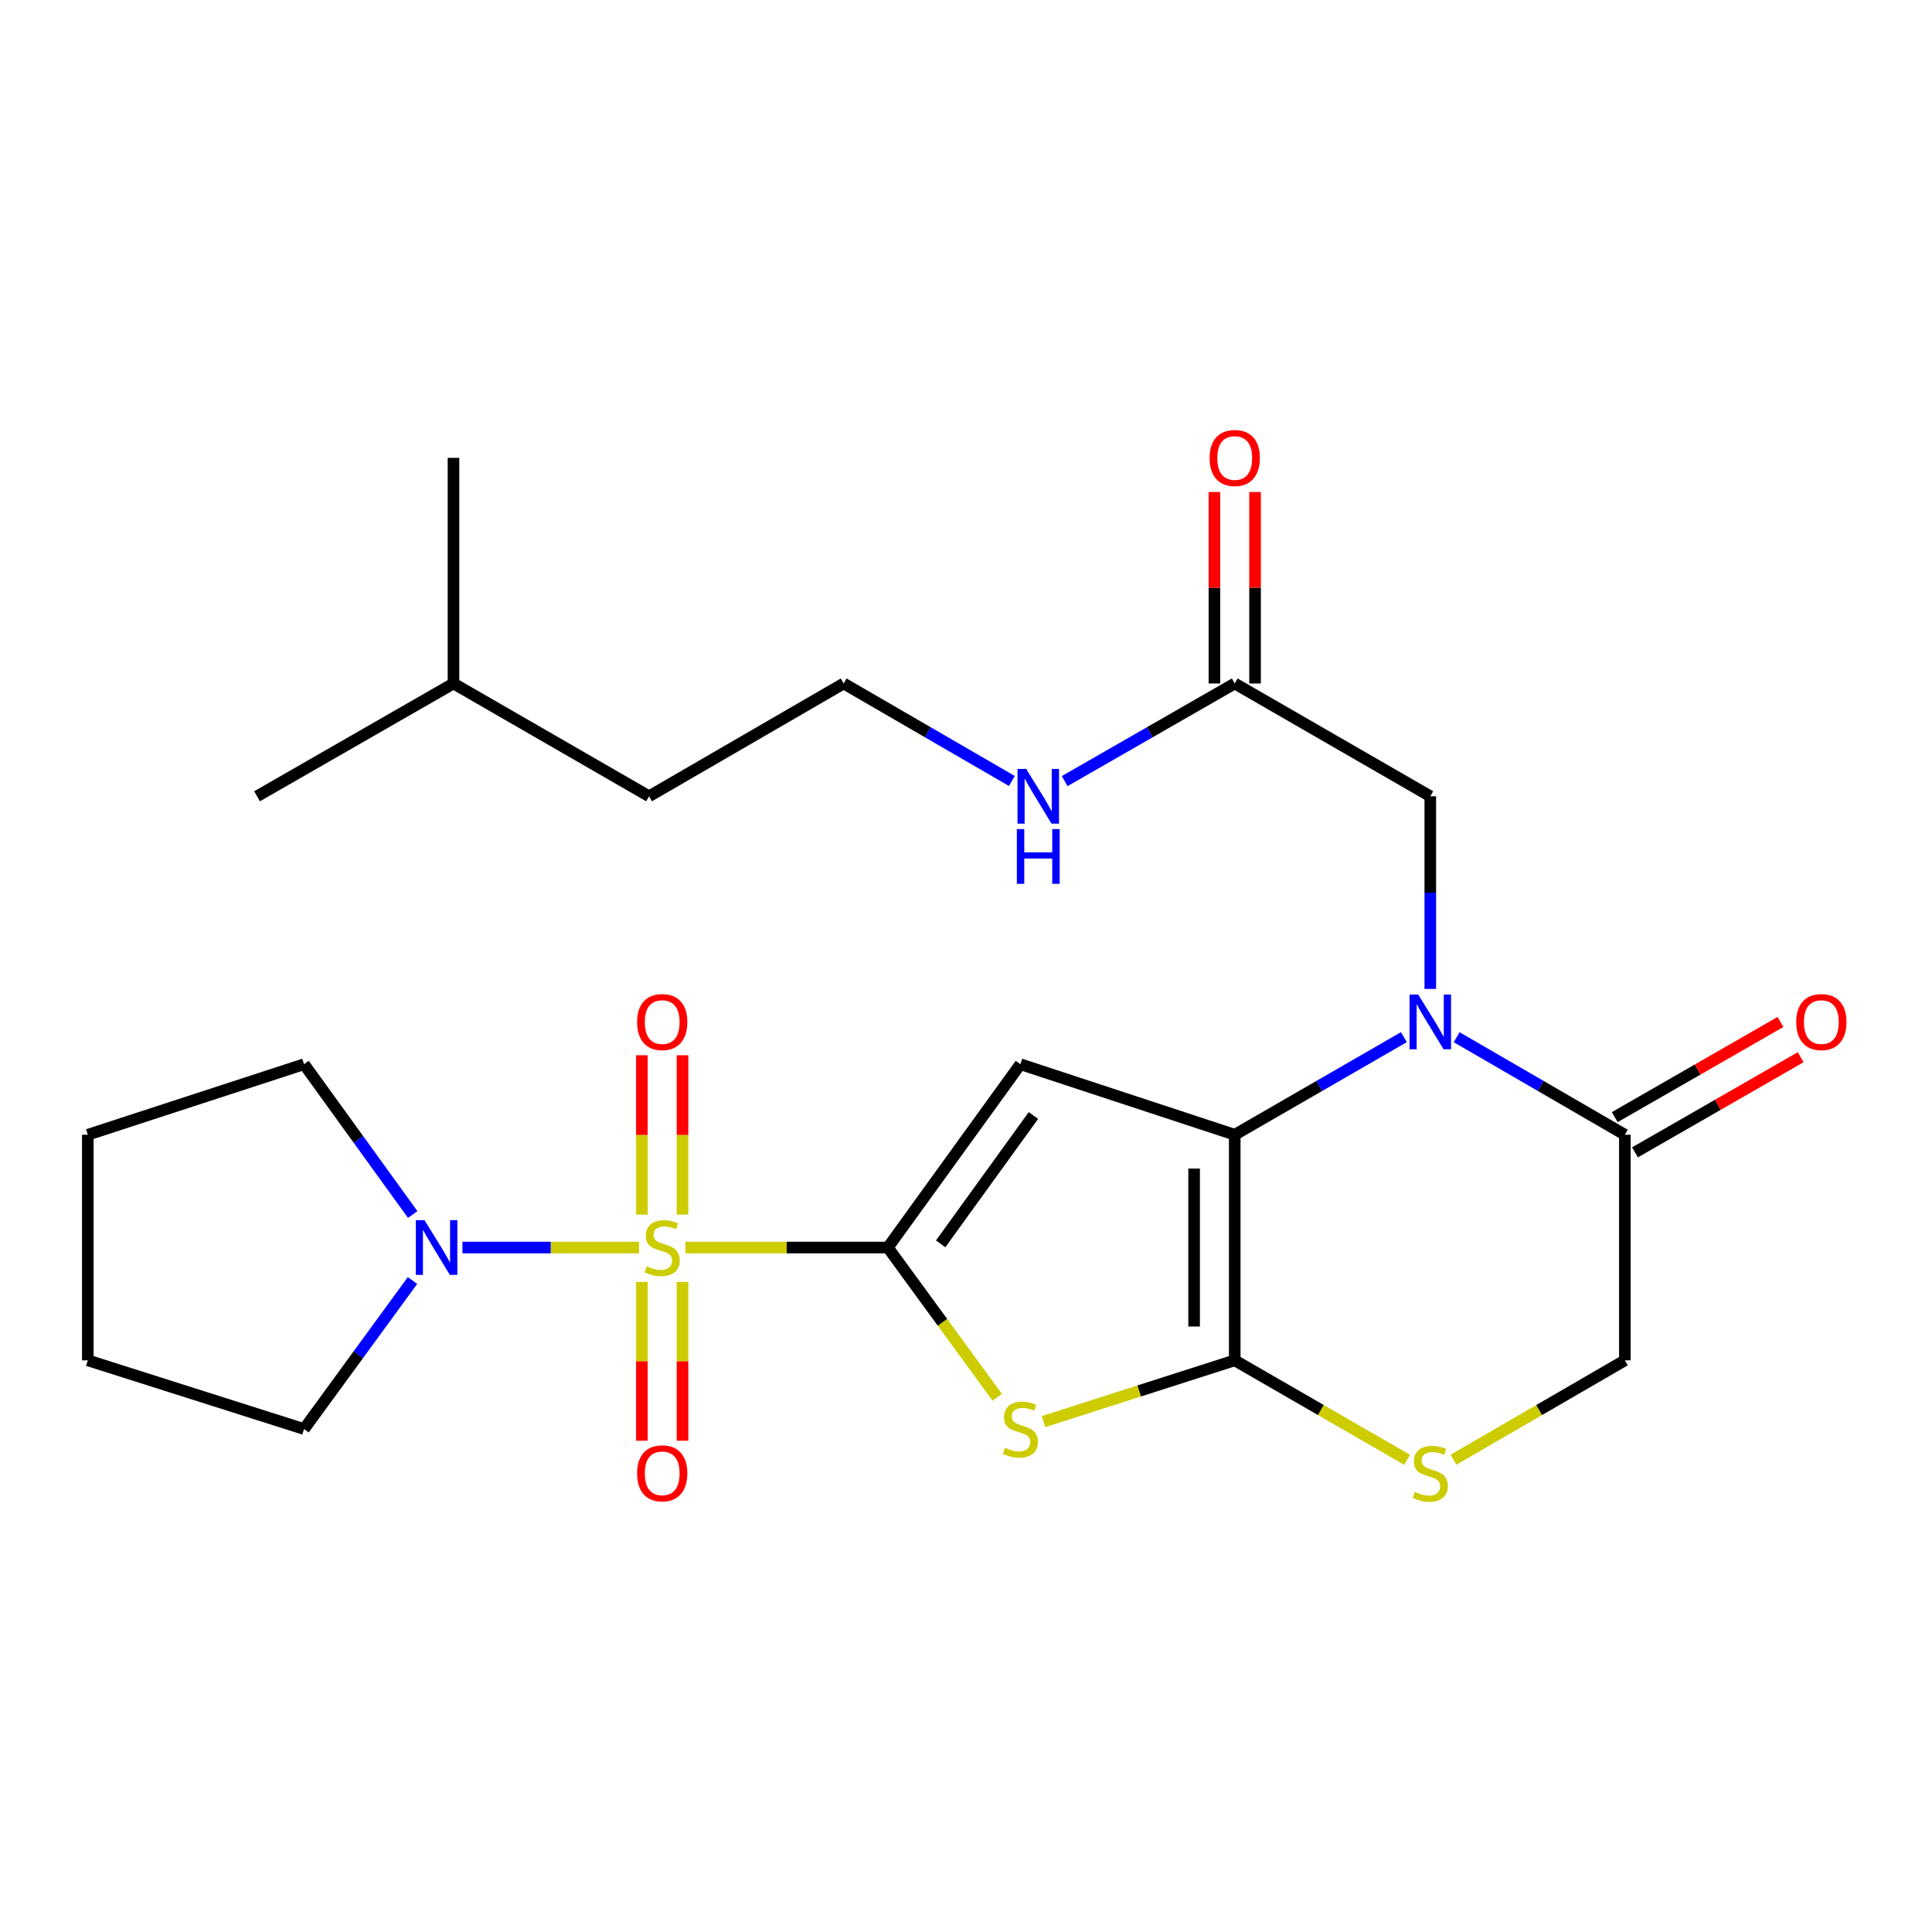 <?xml version='1.0' encoding='iso-8859-1'?>
<svg version='1.1' baseProfile='full'
              xmlns='http://www.w3.org/2000/svg'
                      xmlns:rdkit='http://www.rdkit.org/xml'
                      xmlns:xlink='http://www.w3.org/1999/xlink'
                  xml:space='preserve'
width='1000px' height='1000px' viewBox='0 0 1000 1000'>
<!-- END OF HEADER -->
<rect style='opacity:1.0;fill:#FFFFFF;stroke:none' width='1000' height='1000' x='0' y='0'> </rect>
<path class='bond-0' d='M 459.546,645.72 L 407.15,645.72' style='fill:none;fill-rule:evenodd;stroke:#000000;stroke-width:6px;stroke-linecap:butt;stroke-linejoin:miter;stroke-opacity:1' />
<path class='bond-0' d='M 407.15,645.72 L 354.755,645.72' style='fill:none;fill-rule:evenodd;stroke:#CCCC00;stroke-width:6px;stroke-linecap:butt;stroke-linejoin:miter;stroke-opacity:1' />
<path class='bond-2' d='M 459.546,645.72 L 528.147,550.834' style='fill:none;fill-rule:evenodd;stroke:#000000;stroke-width:6px;stroke-linecap:butt;stroke-linejoin:miter;stroke-opacity:1' />
<path class='bond-2' d='M 486.878,643.808 L 534.898,577.387' style='fill:none;fill-rule:evenodd;stroke:#000000;stroke-width:6px;stroke-linecap:butt;stroke-linejoin:miter;stroke-opacity:1' />
<path class='bond-5' d='M 459.546,645.72 L 487.853,684.482' style='fill:none;fill-rule:evenodd;stroke:#000000;stroke-width:6px;stroke-linecap:butt;stroke-linejoin:miter;stroke-opacity:1' />
<path class='bond-5' d='M 487.853,684.482 L 516.159,723.244' style='fill:none;fill-rule:evenodd;stroke:#CCCC00;stroke-width:6px;stroke-linecap:butt;stroke-linejoin:miter;stroke-opacity:1' />
<path class='bond-6' d='M 330.755,645.72 L 285.045,645.72' style='fill:none;fill-rule:evenodd;stroke:#CCCC00;stroke-width:6px;stroke-linecap:butt;stroke-linejoin:miter;stroke-opacity:1' />
<path class='bond-6' d='M 285.045,645.72 L 239.334,645.72' style='fill:none;fill-rule:evenodd;stroke:#0000FF;stroke-width:6px;stroke-linecap:butt;stroke-linejoin:miter;stroke-opacity:1' />
<path class='bond-10' d='M 353.269,628.681 L 353.269,587.437' style='fill:none;fill-rule:evenodd;stroke:#CCCC00;stroke-width:6px;stroke-linecap:butt;stroke-linejoin:miter;stroke-opacity:1' />
<path class='bond-10' d='M 353.269,587.437 L 353.269,546.194' style='fill:none;fill-rule:evenodd;stroke:#FF0000;stroke-width:6px;stroke-linecap:butt;stroke-linejoin:miter;stroke-opacity:1' />
<path class='bond-10' d='M 332.24,628.681 L 332.24,587.437' style='fill:none;fill-rule:evenodd;stroke:#CCCC00;stroke-width:6px;stroke-linecap:butt;stroke-linejoin:miter;stroke-opacity:1' />
<path class='bond-10' d='M 332.24,587.437 L 332.24,546.194' style='fill:none;fill-rule:evenodd;stroke:#FF0000;stroke-width:6px;stroke-linecap:butt;stroke-linejoin:miter;stroke-opacity:1' />
<path class='bond-11' d='M 332.24,663.52 L 332.24,704.619' style='fill:none;fill-rule:evenodd;stroke:#CCCC00;stroke-width:6px;stroke-linecap:butt;stroke-linejoin:miter;stroke-opacity:1' />
<path class='bond-11' d='M 332.24,704.619 L 332.24,745.717' style='fill:none;fill-rule:evenodd;stroke:#FF0000;stroke-width:6px;stroke-linecap:butt;stroke-linejoin:miter;stroke-opacity:1' />
<path class='bond-11' d='M 353.269,663.52 L 353.269,704.619' style='fill:none;fill-rule:evenodd;stroke:#CCCC00;stroke-width:6px;stroke-linecap:butt;stroke-linejoin:miter;stroke-opacity:1' />
<path class='bond-11' d='M 353.269,704.619 L 353.269,745.717' style='fill:none;fill-rule:evenodd;stroke:#FF0000;stroke-width:6px;stroke-linecap:butt;stroke-linejoin:miter;stroke-opacity:1' />
<path class='bond-1' d='M 639.097,587.342 L 528.147,550.834' style='fill:none;fill-rule:evenodd;stroke:#000000;stroke-width:6px;stroke-linecap:butt;stroke-linejoin:miter;stroke-opacity:1' />
<path class='bond-4' d='M 639.097,587.342 L 682.876,562.082' style='fill:none;fill-rule:evenodd;stroke:#000000;stroke-width:6px;stroke-linecap:butt;stroke-linejoin:miter;stroke-opacity:1' />
<path class='bond-4' d='M 682.876,562.082 L 726.654,536.823' style='fill:none;fill-rule:evenodd;stroke:#0000FF;stroke-width:6px;stroke-linecap:butt;stroke-linejoin:miter;stroke-opacity:1' />
<path class='bond-26' d='M 639.097,587.342 L 639.097,704.11' style='fill:none;fill-rule:evenodd;stroke:#000000;stroke-width:6px;stroke-linecap:butt;stroke-linejoin:miter;stroke-opacity:1' />
<path class='bond-26' d='M 618.068,604.857 L 618.068,686.595' style='fill:none;fill-rule:evenodd;stroke:#000000;stroke-width:6px;stroke-linecap:butt;stroke-linejoin:miter;stroke-opacity:1' />
<path class='bond-3' d='M 639.097,704.11 L 589.618,719.964' style='fill:none;fill-rule:evenodd;stroke:#000000;stroke-width:6px;stroke-linecap:butt;stroke-linejoin:miter;stroke-opacity:1' />
<path class='bond-3' d='M 589.618,719.964 L 540.139,735.818' style='fill:none;fill-rule:evenodd;stroke:#CCCC00;stroke-width:6px;stroke-linecap:butt;stroke-linejoin:miter;stroke-opacity:1' />
<path class='bond-7' d='M 639.097,704.11 L 683.706,729.849' style='fill:none;fill-rule:evenodd;stroke:#000000;stroke-width:6px;stroke-linecap:butt;stroke-linejoin:miter;stroke-opacity:1' />
<path class='bond-7' d='M 683.706,729.849 L 728.314,755.587' style='fill:none;fill-rule:evenodd;stroke:#CCCC00;stroke-width:6px;stroke-linecap:butt;stroke-linejoin:miter;stroke-opacity:1' />
<path class='bond-8' d='M 753.966,536.856 L 797.499,562.099' style='fill:none;fill-rule:evenodd;stroke:#0000FF;stroke-width:6px;stroke-linecap:butt;stroke-linejoin:miter;stroke-opacity:1' />
<path class='bond-8' d='M 797.499,562.099 L 841.032,587.342' style='fill:none;fill-rule:evenodd;stroke:#000000;stroke-width:6px;stroke-linecap:butt;stroke-linejoin:miter;stroke-opacity:1' />
<path class='bond-9' d='M 740.316,511.861 L 740.316,462.005' style='fill:none;fill-rule:evenodd;stroke:#0000FF;stroke-width:6px;stroke-linecap:butt;stroke-linejoin:miter;stroke-opacity:1' />
<path class='bond-9' d='M 740.316,462.005 L 740.316,412.149' style='fill:none;fill-rule:evenodd;stroke:#000000;stroke-width:6px;stroke-linecap:butt;stroke-linejoin:miter;stroke-opacity:1' />
<path class='bond-17' d='M 213.511,662.788 L 185.443,701.224' style='fill:none;fill-rule:evenodd;stroke:#0000FF;stroke-width:6px;stroke-linecap:butt;stroke-linejoin:miter;stroke-opacity:1' />
<path class='bond-17' d='M 185.443,701.224 L 157.374,739.661' style='fill:none;fill-rule:evenodd;stroke:#000000;stroke-width:6px;stroke-linecap:butt;stroke-linejoin:miter;stroke-opacity:1' />
<path class='bond-18' d='M 213.621,628.633 L 185.498,589.733' style='fill:none;fill-rule:evenodd;stroke:#0000FF;stroke-width:6px;stroke-linecap:butt;stroke-linejoin:miter;stroke-opacity:1' />
<path class='bond-18' d='M 185.498,589.733 L 157.374,550.834' style='fill:none;fill-rule:evenodd;stroke:#000000;stroke-width:6px;stroke-linecap:butt;stroke-linejoin:miter;stroke-opacity:1' />
<path class='bond-13' d='M 752.306,755.559 L 796.669,729.835' style='fill:none;fill-rule:evenodd;stroke:#CCCC00;stroke-width:6px;stroke-linecap:butt;stroke-linejoin:miter;stroke-opacity:1' />
<path class='bond-13' d='M 796.669,729.835 L 841.032,704.11' style='fill:none;fill-rule:evenodd;stroke:#000000;stroke-width:6px;stroke-linecap:butt;stroke-linejoin:miter;stroke-opacity:1' />
<path class='bond-14' d='M 846.268,596.46 L 889.151,571.834' style='fill:none;fill-rule:evenodd;stroke:#000000;stroke-width:6px;stroke-linecap:butt;stroke-linejoin:miter;stroke-opacity:1' />
<path class='bond-14' d='M 889.151,571.834 L 932.034,547.207' style='fill:none;fill-rule:evenodd;stroke:#FF0000;stroke-width:6px;stroke-linecap:butt;stroke-linejoin:miter;stroke-opacity:1' />
<path class='bond-14' d='M 835.796,578.224 L 878.678,553.598' style='fill:none;fill-rule:evenodd;stroke:#000000;stroke-width:6px;stroke-linecap:butt;stroke-linejoin:miter;stroke-opacity:1' />
<path class='bond-14' d='M 878.678,553.598 L 921.561,528.972' style='fill:none;fill-rule:evenodd;stroke:#FF0000;stroke-width:6px;stroke-linecap:butt;stroke-linejoin:miter;stroke-opacity:1' />
<path class='bond-27' d='M 841.032,587.342 L 841.032,704.11' style='fill:none;fill-rule:evenodd;stroke:#000000;stroke-width:6px;stroke-linecap:butt;stroke-linejoin:miter;stroke-opacity:1' />
<path class='bond-12' d='M 740.316,412.149 L 639.097,353.771' style='fill:none;fill-rule:evenodd;stroke:#000000;stroke-width:6px;stroke-linecap:butt;stroke-linejoin:miter;stroke-opacity:1' />
<path class='bond-15' d='M 649.611,353.771 L 649.611,304.215' style='fill:none;fill-rule:evenodd;stroke:#000000;stroke-width:6px;stroke-linecap:butt;stroke-linejoin:miter;stroke-opacity:1' />
<path class='bond-15' d='M 649.611,304.215 L 649.611,254.659' style='fill:none;fill-rule:evenodd;stroke:#FF0000;stroke-width:6px;stroke-linecap:butt;stroke-linejoin:miter;stroke-opacity:1' />
<path class='bond-15' d='M 628.583,353.771 L 628.583,304.215' style='fill:none;fill-rule:evenodd;stroke:#000000;stroke-width:6px;stroke-linecap:butt;stroke-linejoin:miter;stroke-opacity:1' />
<path class='bond-15' d='M 628.583,304.215 L 628.583,254.659' style='fill:none;fill-rule:evenodd;stroke:#FF0000;stroke-width:6px;stroke-linecap:butt;stroke-linejoin:miter;stroke-opacity:1' />
<path class='bond-16' d='M 639.097,353.771 L 595.084,379.036' style='fill:none;fill-rule:evenodd;stroke:#000000;stroke-width:6px;stroke-linecap:butt;stroke-linejoin:miter;stroke-opacity:1' />
<path class='bond-16' d='M 595.084,379.036 L 551.071,404.301' style='fill:none;fill-rule:evenodd;stroke:#0000FF;stroke-width:6px;stroke-linecap:butt;stroke-linejoin:miter;stroke-opacity:1' />
<path class='bond-19' d='M 523.749,404.237 L 480.216,379.004' style='fill:none;fill-rule:evenodd;stroke:#0000FF;stroke-width:6px;stroke-linecap:butt;stroke-linejoin:miter;stroke-opacity:1' />
<path class='bond-19' d='M 480.216,379.004 L 436.683,353.771' style='fill:none;fill-rule:evenodd;stroke:#000000;stroke-width:6px;stroke-linecap:butt;stroke-linejoin:miter;stroke-opacity:1' />
<path class='bond-23' d='M 157.374,739.661 L 45.455,704.11' style='fill:none;fill-rule:evenodd;stroke:#000000;stroke-width:6px;stroke-linecap:butt;stroke-linejoin:miter;stroke-opacity:1' />
<path class='bond-22' d='M 157.374,550.834 L 45.455,587.342' style='fill:none;fill-rule:evenodd;stroke:#000000;stroke-width:6px;stroke-linecap:butt;stroke-linejoin:miter;stroke-opacity:1' />
<path class='bond-20' d='M 436.683,353.771 L 335.955,412.149' style='fill:none;fill-rule:evenodd;stroke:#000000;stroke-width:6px;stroke-linecap:butt;stroke-linejoin:miter;stroke-opacity:1' />
<path class='bond-21' d='M 335.955,412.149 L 234.725,353.771' style='fill:none;fill-rule:evenodd;stroke:#000000;stroke-width:6px;stroke-linecap:butt;stroke-linejoin:miter;stroke-opacity:1' />
<path class='bond-24' d='M 234.725,353.771 L 234.725,236.979' style='fill:none;fill-rule:evenodd;stroke:#000000;stroke-width:6px;stroke-linecap:butt;stroke-linejoin:miter;stroke-opacity:1' />
<path class='bond-25' d='M 234.725,353.771 L 133.051,412.149' style='fill:none;fill-rule:evenodd;stroke:#000000;stroke-width:6px;stroke-linecap:butt;stroke-linejoin:miter;stroke-opacity:1' />
<path class='bond-28' d='M 45.455,587.342 L 45.455,704.11' style='fill:none;fill-rule:evenodd;stroke:#000000;stroke-width:6px;stroke-linecap:butt;stroke-linejoin:miter;stroke-opacity:1' />
<path  class='atom-1' d='M 334.755 655.44
Q 335.075 655.56, 336.395 656.12
Q 337.715 656.68, 339.155 657.04
Q 340.635 657.36, 342.075 657.36
Q 344.755 657.36, 346.315 656.08
Q 347.875 654.76, 347.875 652.48
Q 347.875 650.92, 347.075 649.96
Q 346.315 649, 345.115 648.48
Q 343.915 647.96, 341.915 647.36
Q 339.395 646.6, 337.875 645.88
Q 336.395 645.16, 335.315 643.64
Q 334.275 642.12, 334.275 639.56
Q 334.275 636, 336.675 633.8
Q 339.115 631.6, 343.915 631.6
Q 347.195 631.6, 350.915 633.16
L 349.995 636.24
Q 346.595 634.84, 344.035 634.84
Q 341.275 634.84, 339.755 636
Q 338.235 637.12, 338.275 639.08
Q 338.275 640.6, 339.035 641.52
Q 339.835 642.44, 340.955 642.96
Q 342.115 643.48, 344.035 644.08
Q 346.595 644.88, 348.115 645.68
Q 349.635 646.48, 350.715 648.12
Q 351.835 649.72, 351.835 652.48
Q 351.835 656.4, 349.195 658.52
Q 346.595 660.6, 342.235 660.6
Q 339.715 660.6, 337.795 660.04
Q 335.915 659.52, 333.675 658.6
L 334.755 655.44
' fill='#CCCC00'/>
<path  class='atom-5' d='M 734.056 514.78
L 743.336 529.78
Q 744.256 531.26, 745.736 533.94
Q 747.216 536.62, 747.296 536.78
L 747.296 514.78
L 751.056 514.78
L 751.056 543.1
L 747.176 543.1
L 737.216 526.7
Q 736.056 524.78, 734.816 522.58
Q 733.616 520.38, 733.256 519.7
L 733.256 543.1
L 729.576 543.1
L 729.576 514.78
L 734.056 514.78
' fill='#0000FF'/>
<path  class='atom-6' d='M 520.147 749.381
Q 520.467 749.501, 521.787 750.061
Q 523.107 750.621, 524.547 750.981
Q 526.027 751.301, 527.467 751.301
Q 530.147 751.301, 531.707 750.021
Q 533.267 748.701, 533.267 746.421
Q 533.267 744.861, 532.467 743.901
Q 531.707 742.941, 530.507 742.421
Q 529.307 741.901, 527.307 741.301
Q 524.787 740.541, 523.267 739.821
Q 521.787 739.101, 520.707 737.581
Q 519.667 736.061, 519.667 733.501
Q 519.667 729.941, 522.067 727.741
Q 524.507 725.541, 529.307 725.541
Q 532.587 725.541, 536.307 727.101
L 535.387 730.181
Q 531.987 728.781, 529.427 728.781
Q 526.667 728.781, 525.147 729.941
Q 523.627 731.061, 523.667 733.021
Q 523.667 734.541, 524.427 735.461
Q 525.227 736.381, 526.347 736.901
Q 527.507 737.421, 529.427 738.021
Q 531.987 738.821, 533.507 739.621
Q 535.027 740.421, 536.107 742.061
Q 537.227 743.661, 537.227 746.421
Q 537.227 750.341, 534.587 752.461
Q 531.987 754.541, 527.627 754.541
Q 525.107 754.541, 523.187 753.981
Q 521.307 753.461, 519.067 752.541
L 520.147 749.381
' fill='#CCCC00'/>
<path  class='atom-7' d='M 219.715 631.56
L 228.995 646.56
Q 229.915 648.04, 231.395 650.72
Q 232.875 653.4, 232.955 653.56
L 232.955 631.56
L 236.715 631.56
L 236.715 659.88
L 232.835 659.88
L 222.875 643.48
Q 221.715 641.56, 220.475 639.36
Q 219.275 637.16, 218.915 636.48
L 218.915 659.88
L 215.235 659.88
L 215.235 631.56
L 219.715 631.56
' fill='#0000FF'/>
<path  class='atom-8' d='M 732.316 772.232
Q 732.636 772.352, 733.956 772.912
Q 735.276 773.472, 736.716 773.832
Q 738.196 774.152, 739.636 774.152
Q 742.316 774.152, 743.876 772.872
Q 745.436 771.552, 745.436 769.272
Q 745.436 767.712, 744.636 766.752
Q 743.876 765.792, 742.676 765.272
Q 741.476 764.752, 739.476 764.152
Q 736.956 763.392, 735.436 762.672
Q 733.956 761.952, 732.876 760.432
Q 731.836 758.912, 731.836 756.352
Q 731.836 752.792, 734.236 750.592
Q 736.676 748.392, 741.476 748.392
Q 744.756 748.392, 748.476 749.952
L 747.556 753.032
Q 744.156 751.632, 741.596 751.632
Q 738.836 751.632, 737.316 752.792
Q 735.796 753.912, 735.836 755.872
Q 735.836 757.392, 736.596 758.312
Q 737.396 759.232, 738.516 759.752
Q 739.676 760.272, 741.596 760.872
Q 744.156 761.672, 745.676 762.472
Q 747.196 763.272, 748.276 764.912
Q 749.396 766.512, 749.396 769.272
Q 749.396 773.192, 746.756 775.312
Q 744.156 777.392, 739.796 777.392
Q 737.276 777.392, 735.356 776.832
Q 733.476 776.312, 731.236 775.392
L 732.316 772.232
' fill='#CCCC00'/>
<path  class='atom-11' d='M 329.755 529.02
Q 329.755 522.22, 333.115 518.42
Q 336.475 514.62, 342.755 514.62
Q 349.035 514.62, 352.395 518.42
Q 355.755 522.22, 355.755 529.02
Q 355.755 535.9, 352.355 539.82
Q 348.955 543.7, 342.755 543.7
Q 336.515 543.7, 333.115 539.82
Q 329.755 535.94, 329.755 529.02
M 342.755 540.5
Q 347.075 540.5, 349.395 537.62
Q 351.755 534.7, 351.755 529.02
Q 351.755 523.46, 349.395 520.66
Q 347.075 517.82, 342.755 517.82
Q 338.435 517.82, 336.075 520.62
Q 333.755 523.42, 333.755 529.02
Q 333.755 534.74, 336.075 537.62
Q 338.435 540.5, 342.755 540.5
' fill='#FF0000'/>
<path  class='atom-12' d='M 329.755 762.592
Q 329.755 755.792, 333.115 751.992
Q 336.475 748.192, 342.755 748.192
Q 349.035 748.192, 352.395 751.992
Q 355.755 755.792, 355.755 762.592
Q 355.755 769.472, 352.355 773.392
Q 348.955 777.272, 342.755 777.272
Q 336.515 777.272, 333.115 773.392
Q 329.755 769.512, 329.755 762.592
M 342.755 774.072
Q 347.075 774.072, 349.395 771.192
Q 351.755 768.272, 351.755 762.592
Q 351.755 757.032, 349.395 754.232
Q 347.075 751.392, 342.755 751.392
Q 338.435 751.392, 336.075 754.192
Q 333.755 756.992, 333.755 762.592
Q 333.755 768.312, 336.075 771.192
Q 338.435 774.072, 342.755 774.072
' fill='#FF0000'/>
<path  class='atom-15' d='M 929.729 529.02
Q 929.729 522.22, 933.089 518.42
Q 936.449 514.62, 942.729 514.62
Q 949.009 514.62, 952.369 518.42
Q 955.729 522.22, 955.729 529.02
Q 955.729 535.9, 952.329 539.82
Q 948.929 543.7, 942.729 543.7
Q 936.489 543.7, 933.089 539.82
Q 929.729 535.94, 929.729 529.02
M 942.729 540.5
Q 947.049 540.5, 949.369 537.62
Q 951.729 534.7, 951.729 529.02
Q 951.729 523.46, 949.369 520.66
Q 947.049 517.82, 942.729 517.82
Q 938.409 517.82, 936.049 520.62
Q 933.729 523.42, 933.729 529.02
Q 933.729 534.74, 936.049 537.62
Q 938.409 540.5, 942.729 540.5
' fill='#FF0000'/>
<path  class='atom-16' d='M 626.097 237.059
Q 626.097 230.259, 629.457 226.459
Q 632.817 222.659, 639.097 222.659
Q 645.377 222.659, 648.737 226.459
Q 652.097 230.259, 652.097 237.059
Q 652.097 243.939, 648.697 247.859
Q 645.297 251.739, 639.097 251.739
Q 632.857 251.739, 629.457 247.859
Q 626.097 243.979, 626.097 237.059
M 639.097 248.539
Q 643.417 248.539, 645.737 245.659
Q 648.097 242.739, 648.097 237.059
Q 648.097 231.499, 645.737 228.699
Q 643.417 225.859, 639.097 225.859
Q 634.777 225.859, 632.417 228.659
Q 630.097 231.459, 630.097 237.059
Q 630.097 242.779, 632.417 245.659
Q 634.777 248.539, 639.097 248.539
' fill='#FF0000'/>
<path  class='atom-17' d='M 531.139 397.989
L 540.419 412.989
Q 541.339 414.469, 542.819 417.149
Q 544.299 419.829, 544.379 419.989
L 544.379 397.989
L 548.139 397.989
L 548.139 426.309
L 544.259 426.309
L 534.299 409.909
Q 533.139 407.989, 531.899 405.789
Q 530.699 403.589, 530.339 402.909
L 530.339 426.309
L 526.659 426.309
L 526.659 397.989
L 531.139 397.989
' fill='#0000FF'/>
<path  class='atom-17' d='M 526.319 429.141
L 530.159 429.141
L 530.159 441.181
L 544.639 441.181
L 544.639 429.141
L 548.479 429.141
L 548.479 457.461
L 544.639 457.461
L 544.639 444.381
L 530.159 444.381
L 530.159 457.461
L 526.319 457.461
L 526.319 429.141
' fill='#0000FF'/>
</svg>
